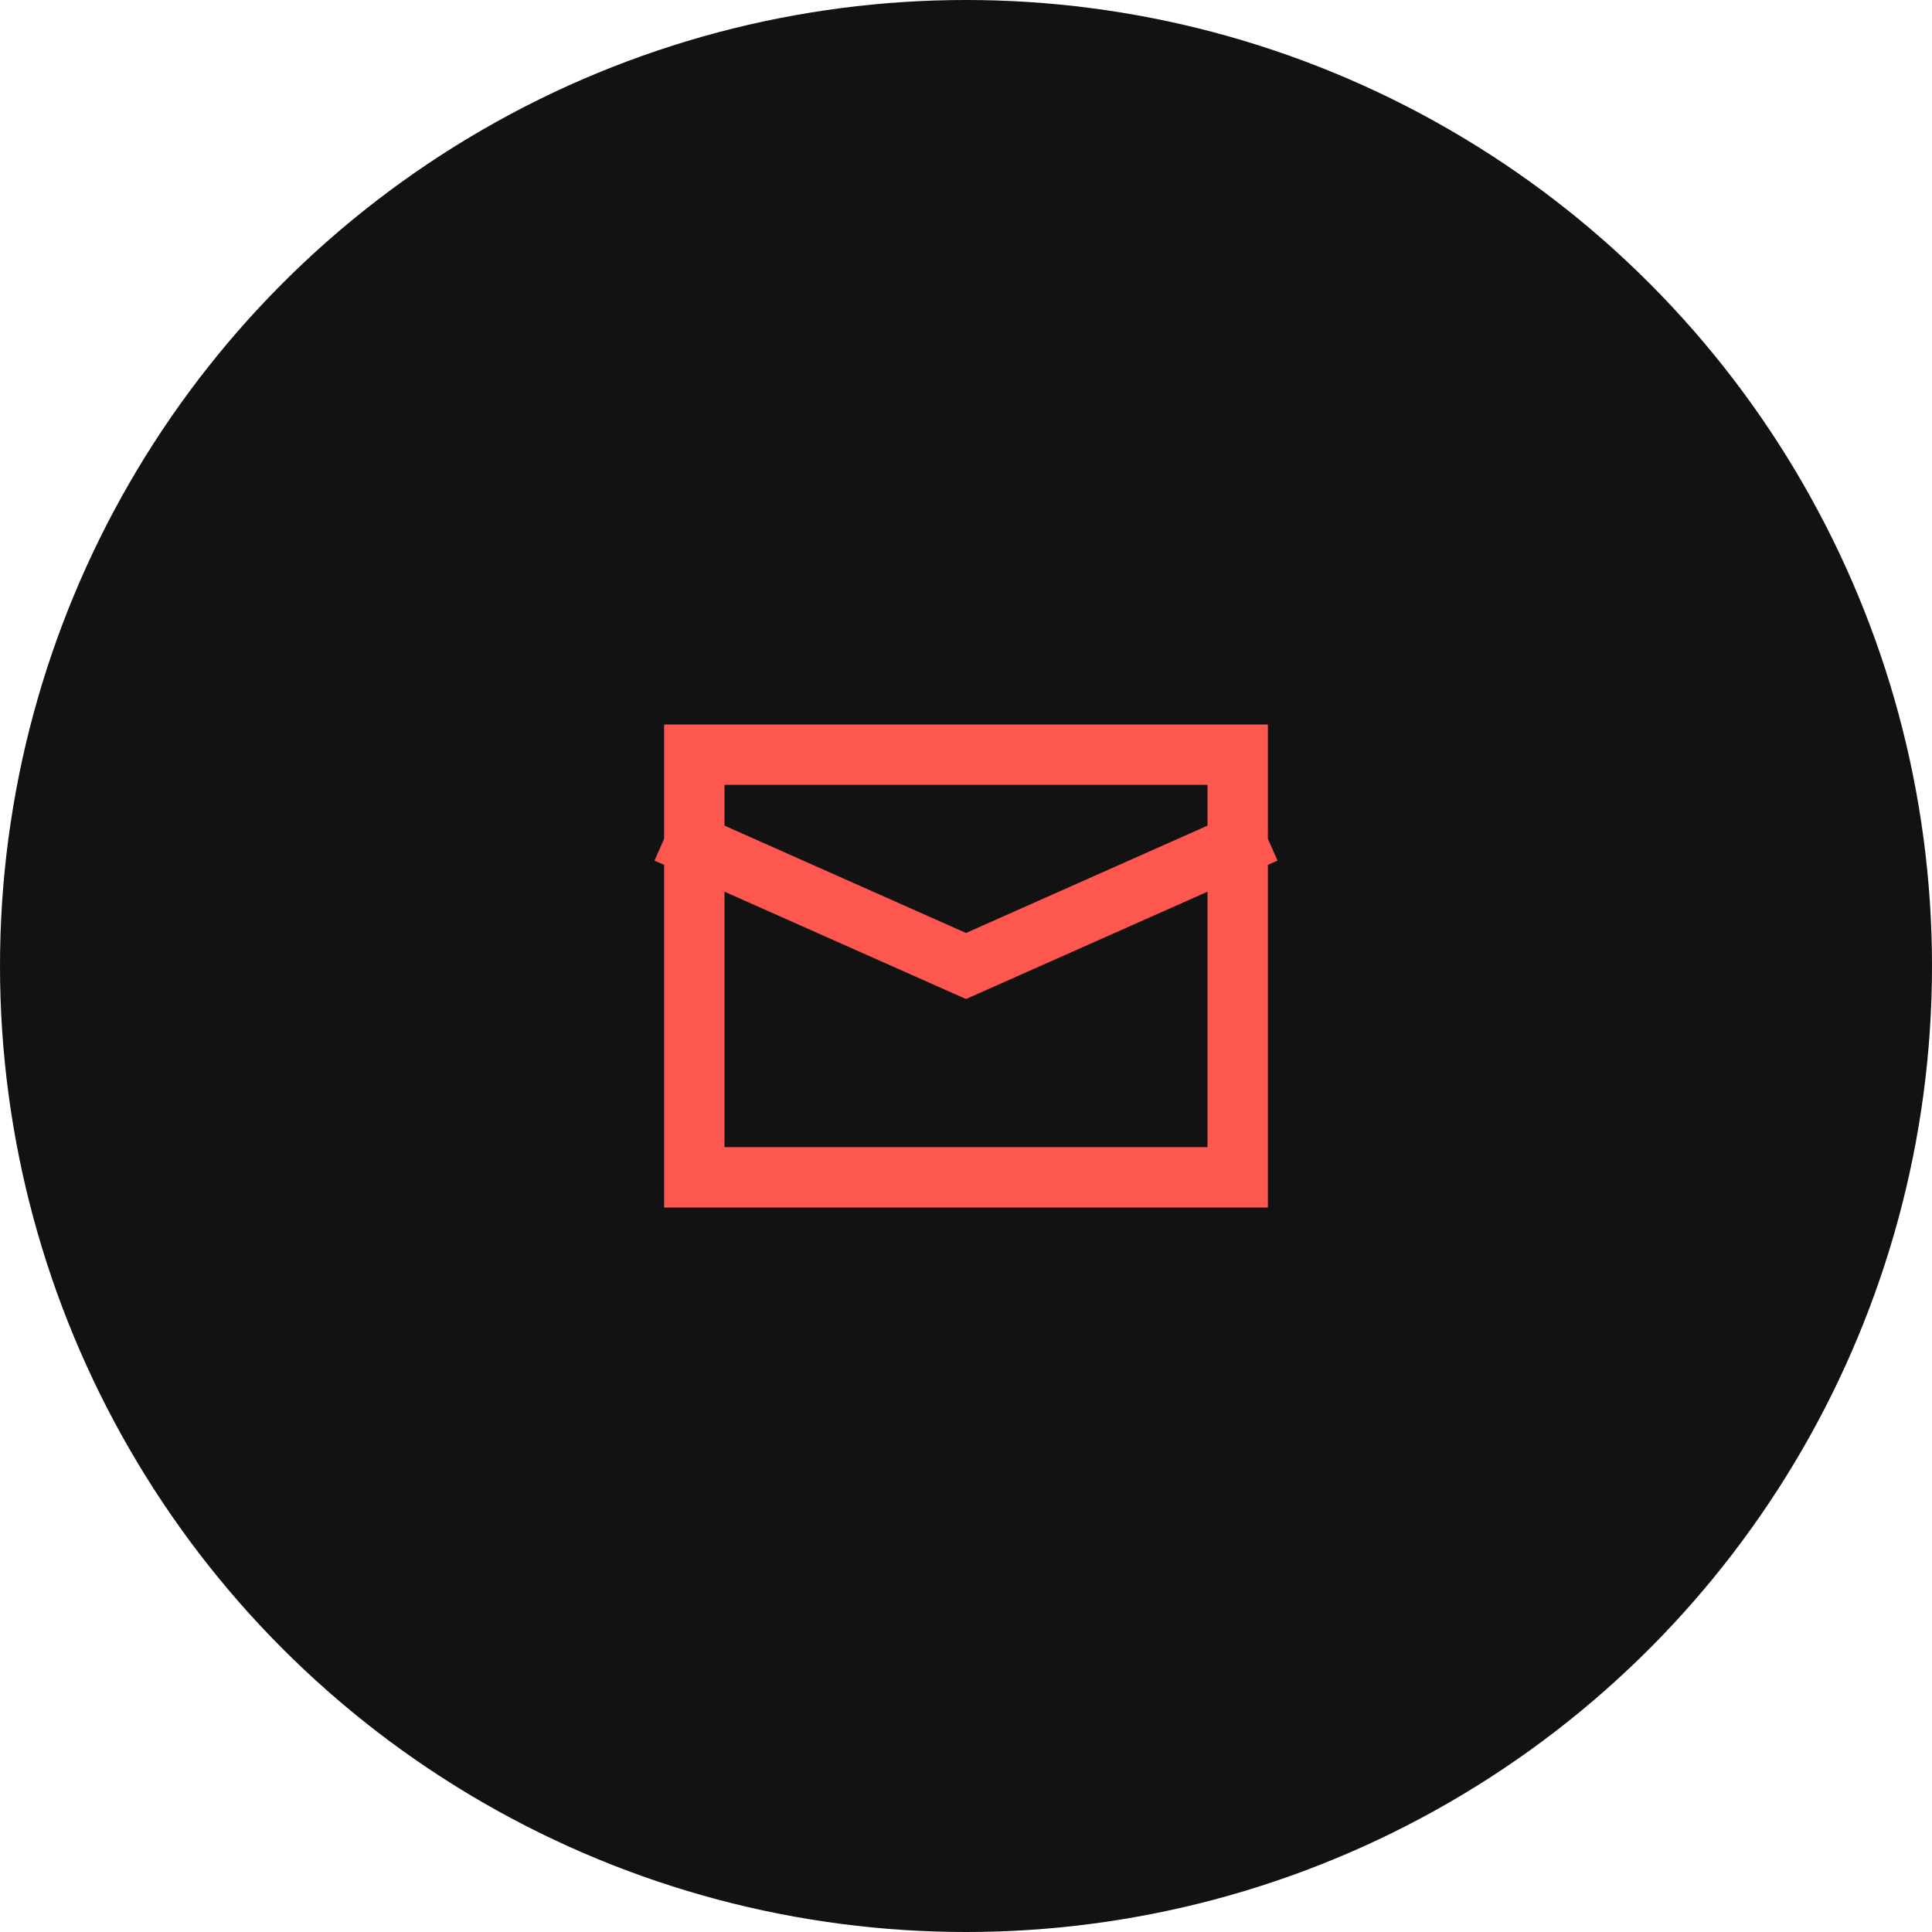 <svg width="64" height="64" viewBox="0 0 64 64" fill="none" xmlns="http://www.w3.org/2000/svg">
<circle cx="32" cy="32" r="32" fill="#121212"/>
<path d="M23 28V39H41V28M23 28V25H41V28M23 28L32 32L41 28" stroke="#FD5750" stroke-width="2" stroke-linecap="square"/>
</svg>
